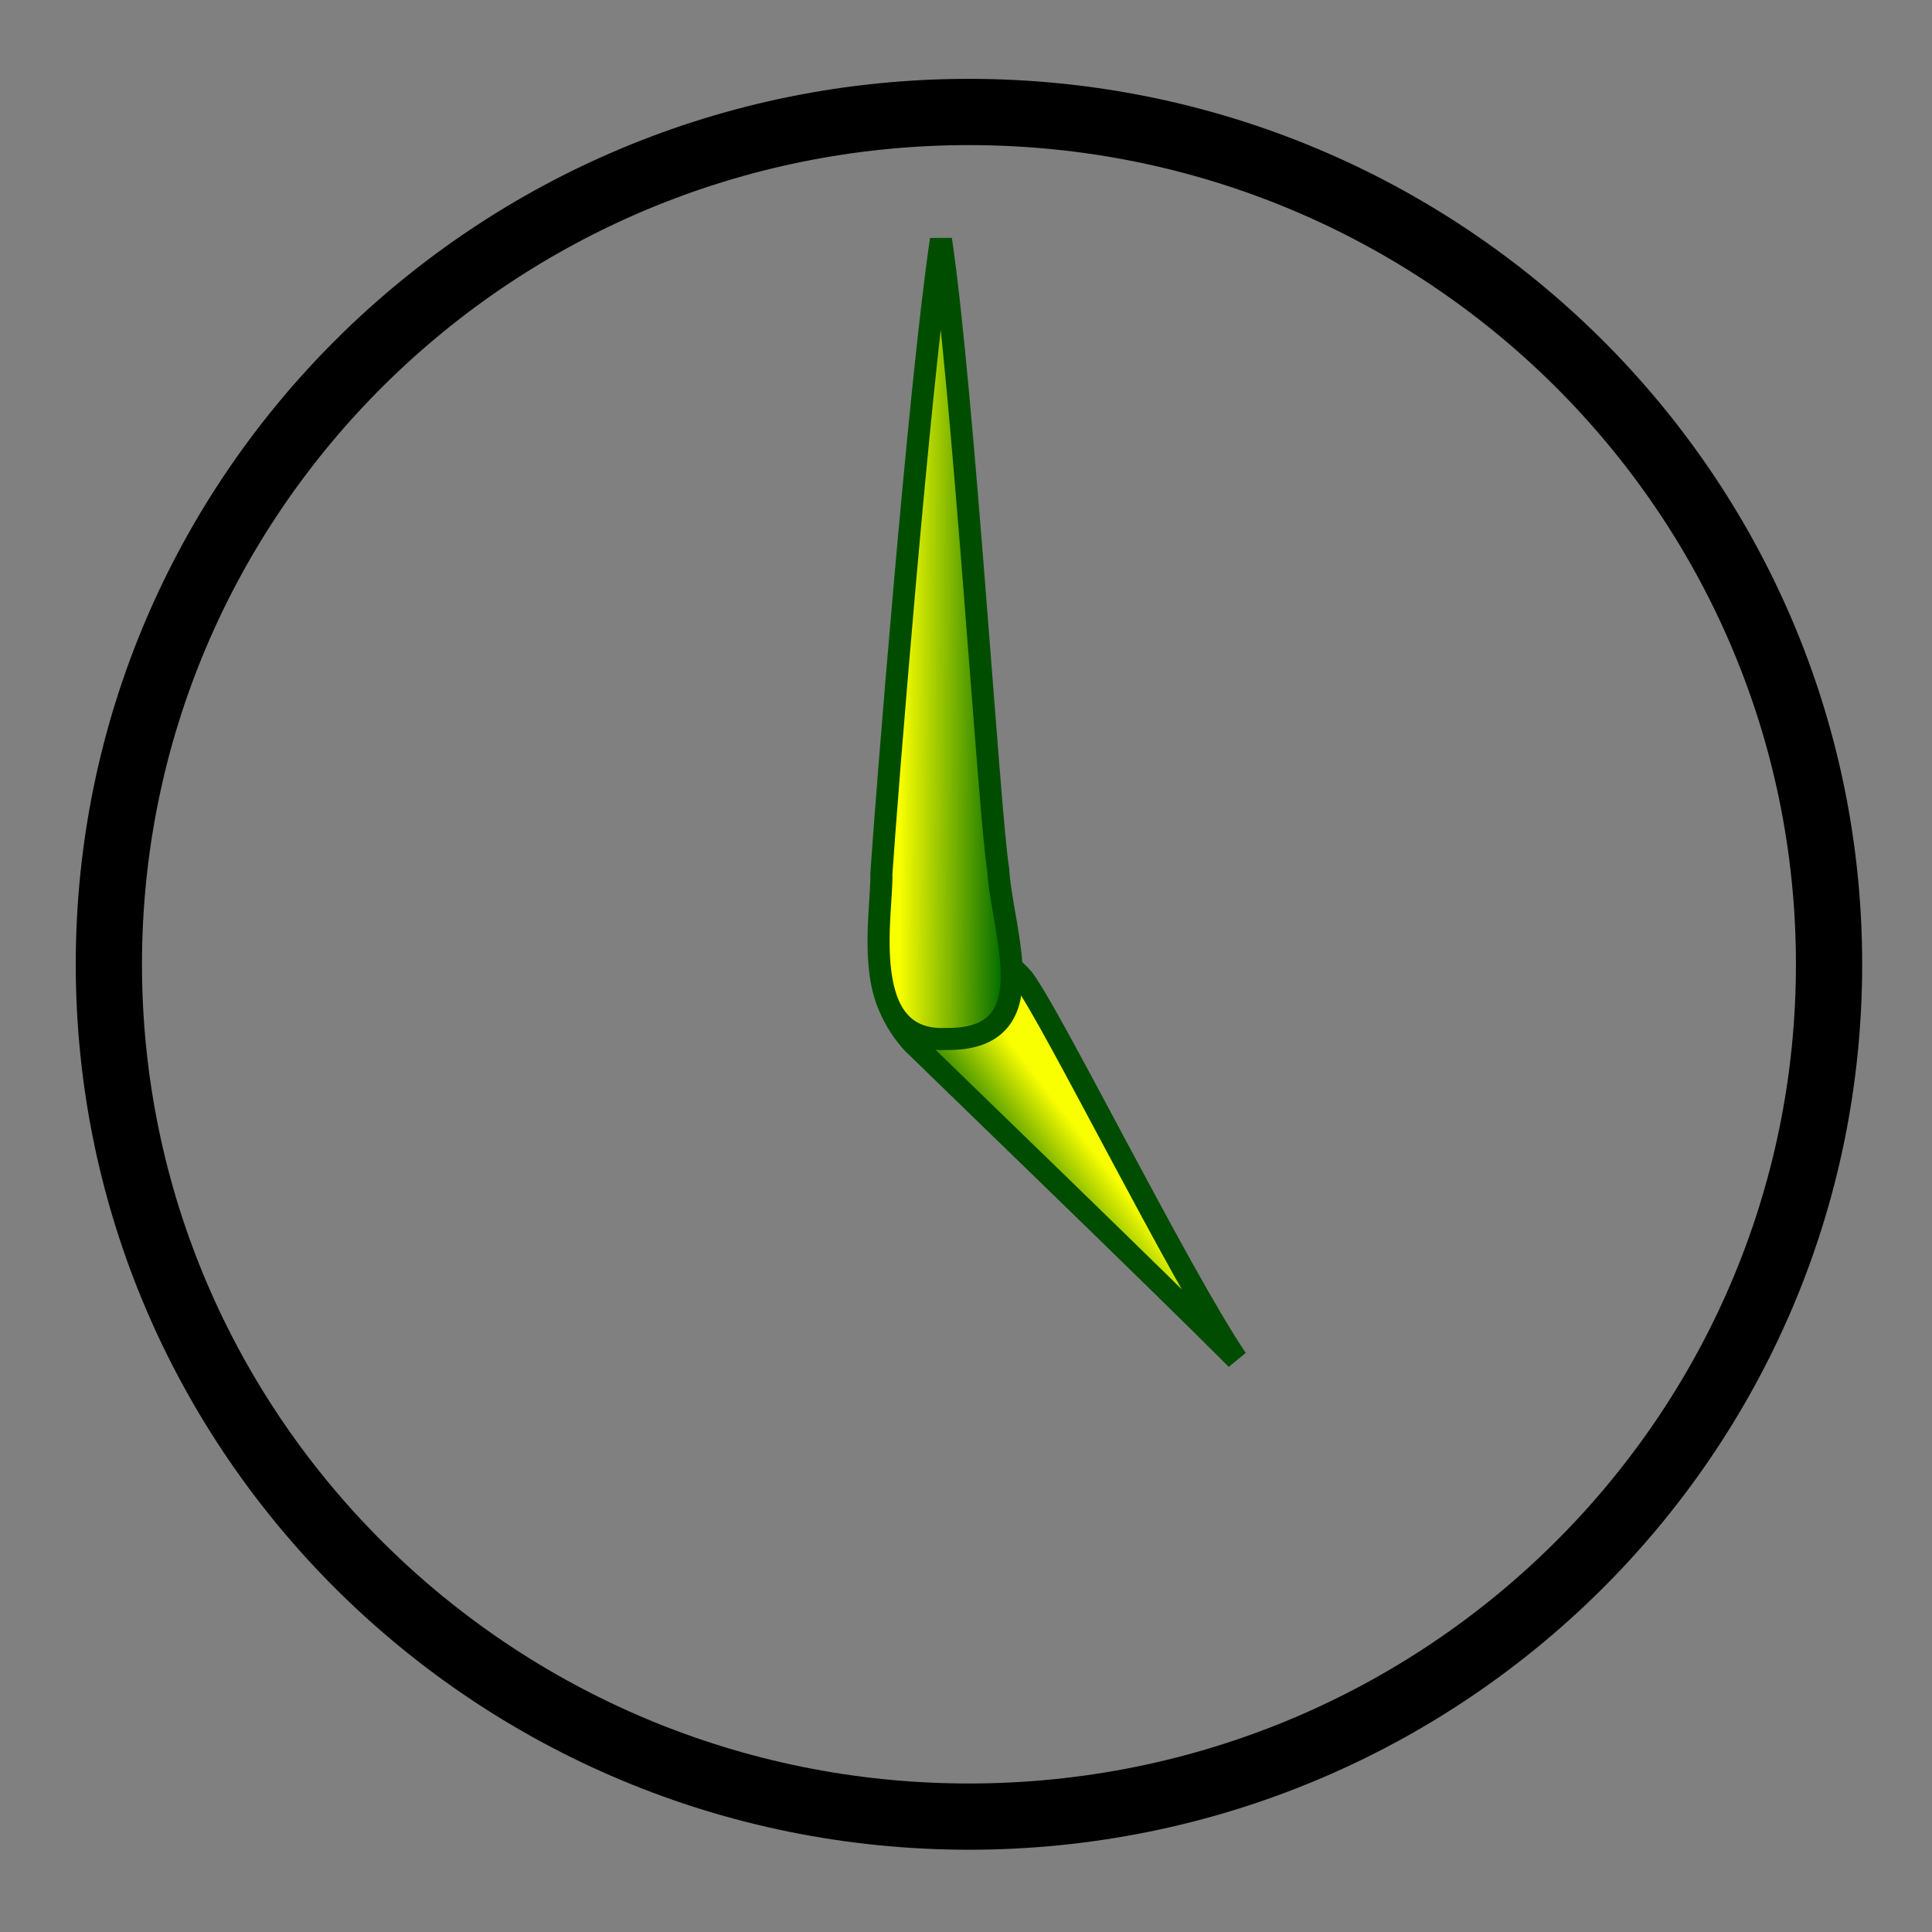 <?xml version="1.0" encoding="UTF-8" standalone="no"?>
<!DOCTYPE svg PUBLIC "-//W3C//DTD SVG 1.0//EN"
"http://www.w3.org/TR/2001/REC-SVG-20010904/DTD/svg10.dtd">
<!-- Created with Sodipodi ("http://www.sodipodi.com/") -->
<svg
   xmlns="http://www.w3.org/2000/svg"
   xmlns:xlink="http://www.w3.org/1999/xlink"
   version="1.0"
   x="0"
   y="0"
   width="437.5"
   height="437.5"
   id="svg1">
  <rect width="100%" height="100%" fill="#808080" stroke="none"/>
  <defs
     id="defs3">
    <linearGradient
       id="linearGradient580">
      <stop
         style="stop-color:#ffff8a;stop-opacity:0.667;"
         offset="0"
         id="stop581" />
      <stop
         style="stop-color:#000000;stop-opacity:0.396;"
         offset="1"
         id="stop582" />
    </linearGradient>
    <linearGradient
       id="linearGradient53">
      <stop
         style="stop-color:#faff00;stop-opacity:1;"
         offset="0"
         id="stop54" />
      <stop
         style="stop-color:#026d00;stop-opacity:1;"
         offset="1"
         id="stop55" />
    </linearGradient>
    <linearGradient
       id="linearGradient48">
      <stop
         style="stop-color:#000f67;stop-opacity:1;"
         offset="0"
         id="stop49" />
      <stop
         style="stop-color:#ffffff;stop-opacity:1;"
         offset="1"
         id="stop50" />
    </linearGradient>
    <linearGradient
       id="linearGradient51"
       xlink:href="#linearGradient53" />
    <linearGradient
       x1="0.231"
       y1="0.508"
       x2="0.769"
       y2="0.516"
       id="linearGradient52"
       xlink:href="#linearGradient53" />
    <linearGradient
       x1="0.483"
       y1="0.383"
       x2="0.322"
       y2="0.531"
       id="linearGradient32"
       xlink:href="#linearGradient53" />
    <linearGradient
       x1="-6.84581591e-9"
       y1="-4.18149391e-8"
       x2="1"
       y2="1"
       id="linearGradient33"
       xlink:href="#linearGradient48" />
    <radialGradient
       cx="0.5"
       cy="0.5"
       r="0.5"
       fx="0.5"
       fy="0.5"
       id="radialGradient579"
       xlink:href="#linearGradient53" />
  </defs>
  <path
     d="M 206.976 211.203 C 196.31 217.585 199.903 228.568 206.593 236.108 C 212.45 241.852 263.265 290.909 280.028 307.765 C 267.013 288.483 238.18 230.239 231.709 221.669 C 227.87 217.218 216.25 208.109 206.976 211.203 z "
     style="font-size:12;fill:url(#linearGradient32);fill-opacity:1;fill-rule:evenodd;stroke:#004c00;stroke-width:5;"
     id="path584" />
  <path
     d="M 414.188 218.364 C 414.188 324.959 326.988 411.37 219.421 411.37 C 111.854 411.37 24.654 324.959 24.654 218.364 C 24.654 111.77 111.854 25.358 219.421 25.358 C 326.988 25.358 414.188 111.77 414.188 218.364 z "
     style="font-size:12;fill:none;fill-opacity:1;fill-rule:evenodd;stroke:#000000;stroke-width:15;"
     id="path581" />
  <path
     d="M 420.527 218.716 C 420.527 328.228 330.647 417.005 219.773 417.005 C 108.9 417.005 19.019 328.228 19.019 218.716 C 19.019 109.204 108.9 20.427 219.773 20.427 C 330.647 20.427 420.527 109.204 420.527 218.716 z "
     style="font-size:12;fill:none;fill-opacity:1;fill-rule:evenodd;stroke:url(#linearGradient51);stroke-width:12.23;stroke-opacity:0;"
     id="path582" />
  <path
     d="M 214.204 235.27 C 237.293 235.628 226.889 211.385 226.037 196.885 C 224.061 185.202 218.14 88.167 213.079 54.239 C 208.092 87.896 200.597 182.402 199.582 197.937 C 199.89 206.404 193.756 236.21 214.204 235.27 z "
     style="font-size:12;fill:url(#linearGradient52);fill-opacity:1;fill-rule:evenodd;stroke:#004d00;stroke-width:5;"
     id="path583" />

</svg>
